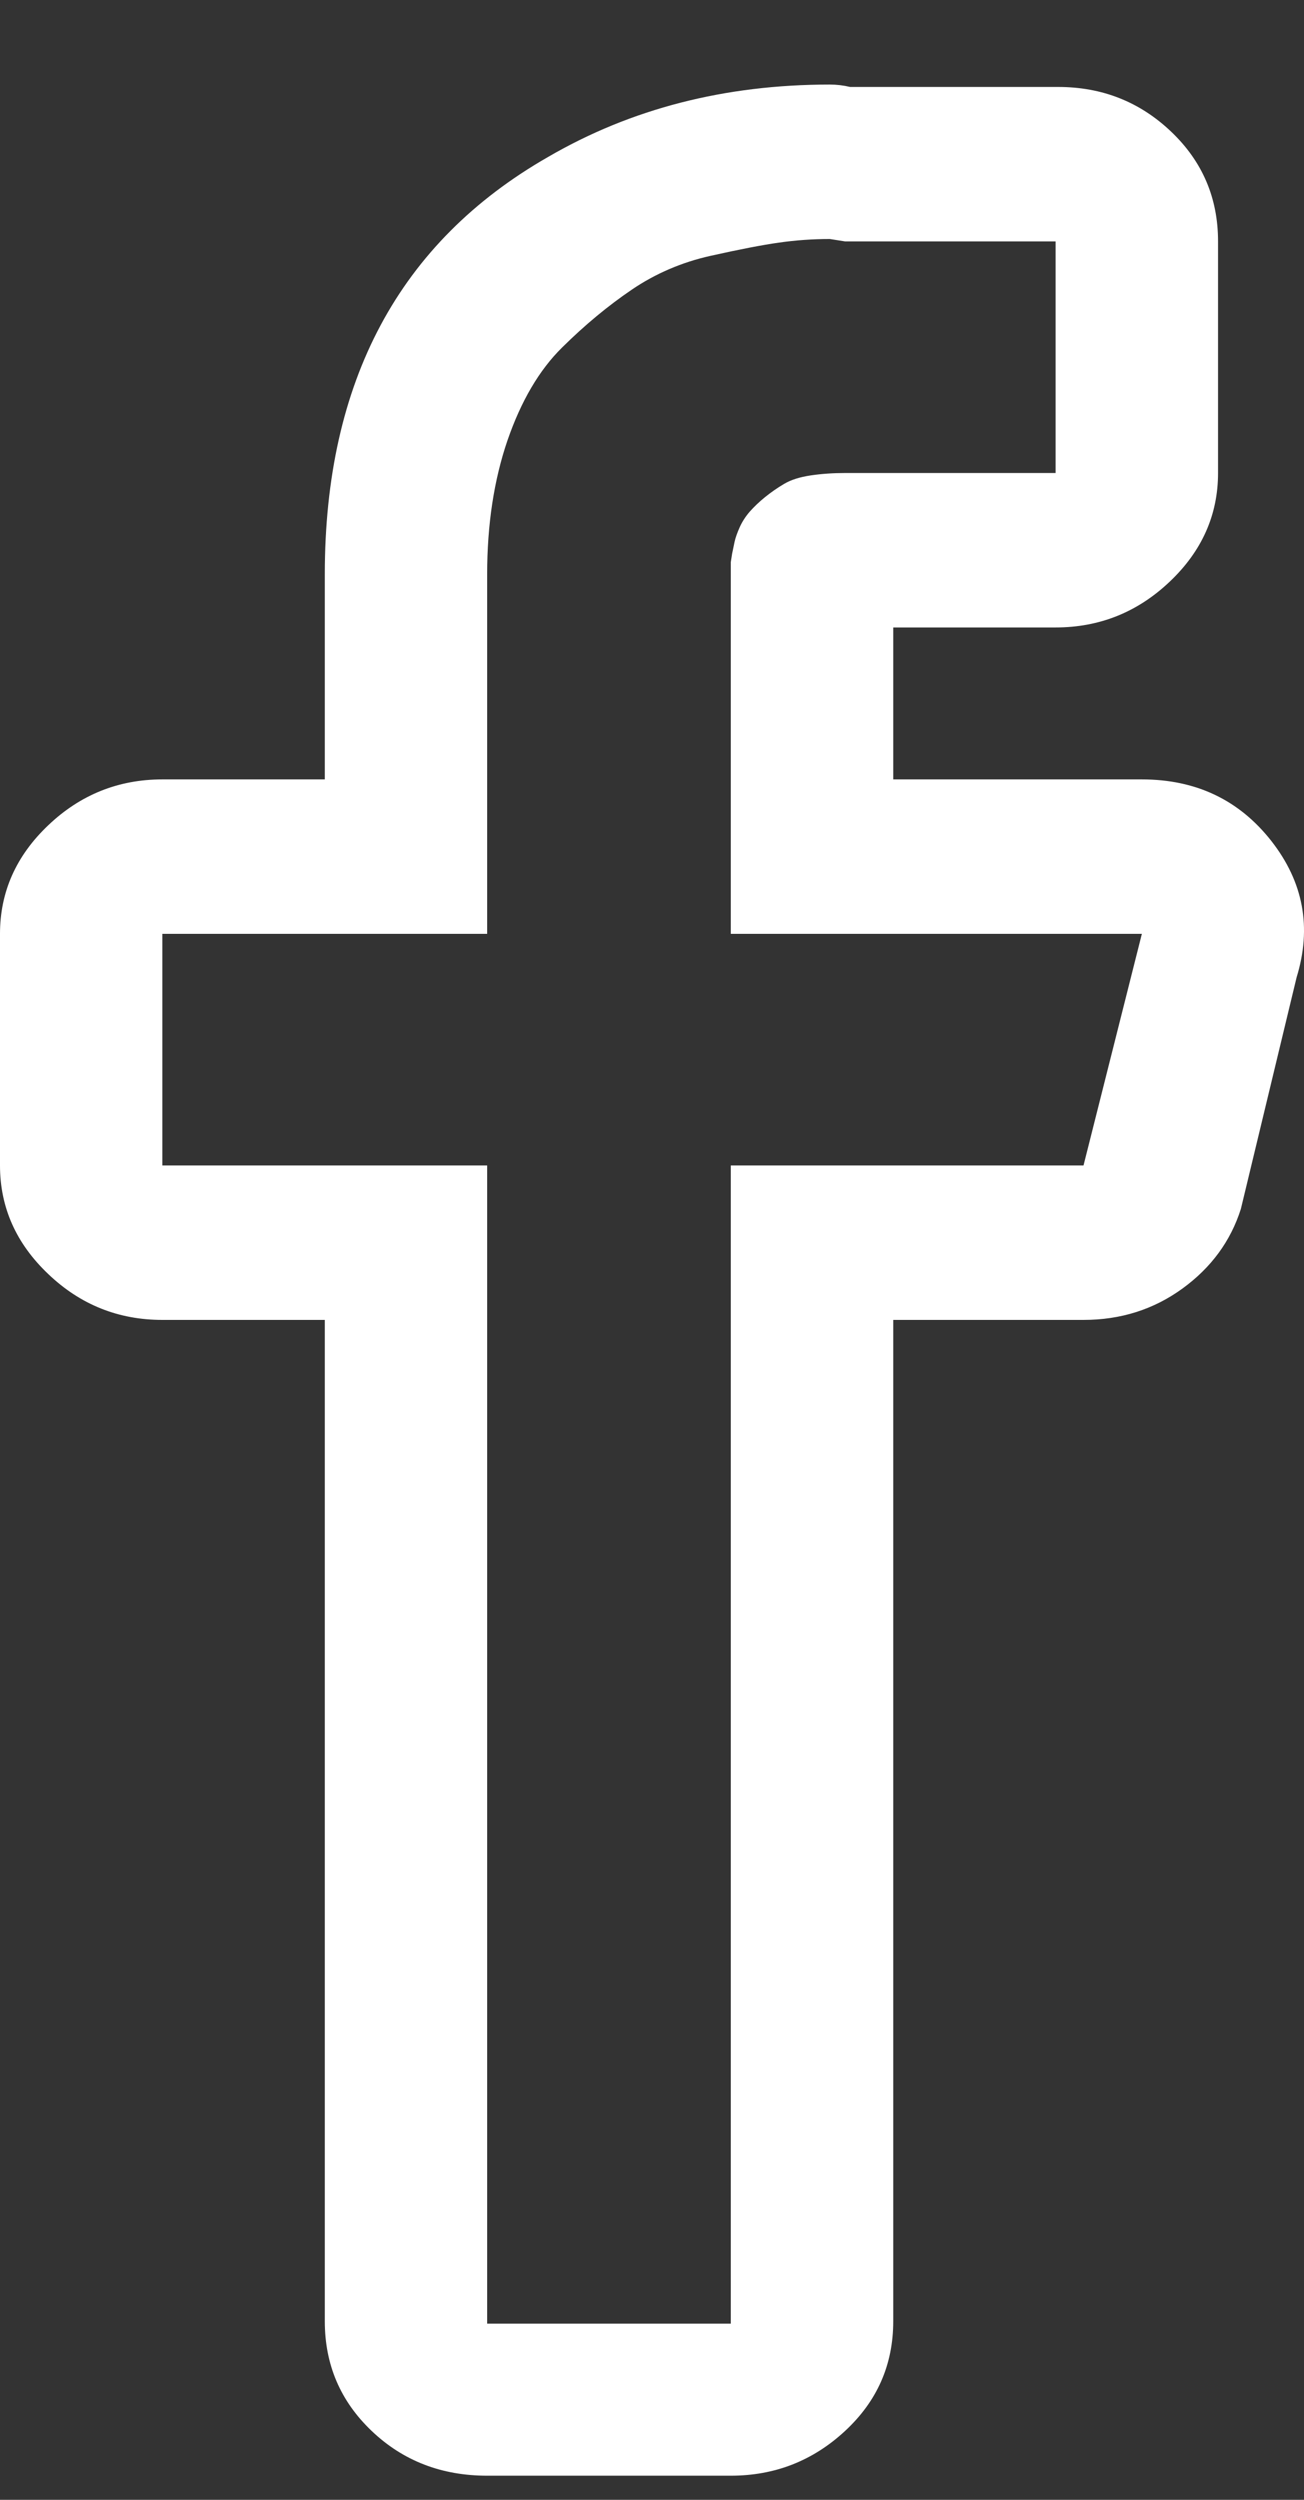 <svg width="12" height="23" viewBox="0 0 12 23" fill="none" xmlns="http://www.w3.org/2000/svg">
<rect x="0" y="0" width="12" height="23" fill="#333333" stroke="none"/>
<path d="M7.636 2.199L7.776 2.221H9.714V4.352H7.776C7.667 4.352 7.562 4.359 7.461 4.374C7.36 4.389 7.278 4.415 7.216 4.452C7.153 4.489 7.095 4.53 7.04 4.574C6.986 4.618 6.939 4.663 6.9 4.707C6.861 4.752 6.83 4.8 6.807 4.851C6.784 4.903 6.768 4.948 6.76 4.985L6.737 5.096L6.725 5.173V8.592H10.508L9.971 10.723H6.725V21.379H4.483V10.723H1.494V8.592H4.483V5.284C4.483 4.826 4.546 4.415 4.67 4.052C4.795 3.69 4.962 3.405 5.172 3.198C5.382 2.99 5.596 2.813 5.814 2.665C6.032 2.517 6.274 2.413 6.538 2.354C6.803 2.295 7.013 2.254 7.169 2.232C7.324 2.21 7.48 2.199 7.636 2.199ZM7.636 0.778C6.671 0.778 5.807 1 5.044 1.444C3.674 2.228 2.989 3.508 2.989 5.284V7.171H1.494C1.09 7.171 0.739 7.312 0.444 7.593C0.148 7.874 0 8.207 0 8.592V10.723C0 11.108 0.148 11.441 0.444 11.722C0.739 12.004 1.09 12.144 1.494 12.144H2.989V21.357C2.989 21.757 3.133 22.093 3.421 22.367C3.709 22.641 4.063 22.778 4.483 22.778H6.725C7.13 22.778 7.48 22.641 7.776 22.367C8.072 22.093 8.22 21.757 8.22 21.357V12.144H9.971C10.313 12.144 10.617 12.048 10.882 11.855C11.146 11.663 11.325 11.419 11.419 11.123L11.932 8.992C12.073 8.533 11.995 8.115 11.699 7.737C11.403 7.36 11.006 7.171 10.508 7.171H8.22V5.773H9.714C10.119 5.773 10.469 5.632 10.765 5.351C11.061 5.07 11.209 4.737 11.209 4.352V2.221C11.209 1.821 11.065 1.485 10.777 1.211C10.489 0.937 10.142 0.8 9.737 0.8H7.823C7.76 0.785 7.698 0.778 7.636 0.778Z" fill="white"/>
</svg>
